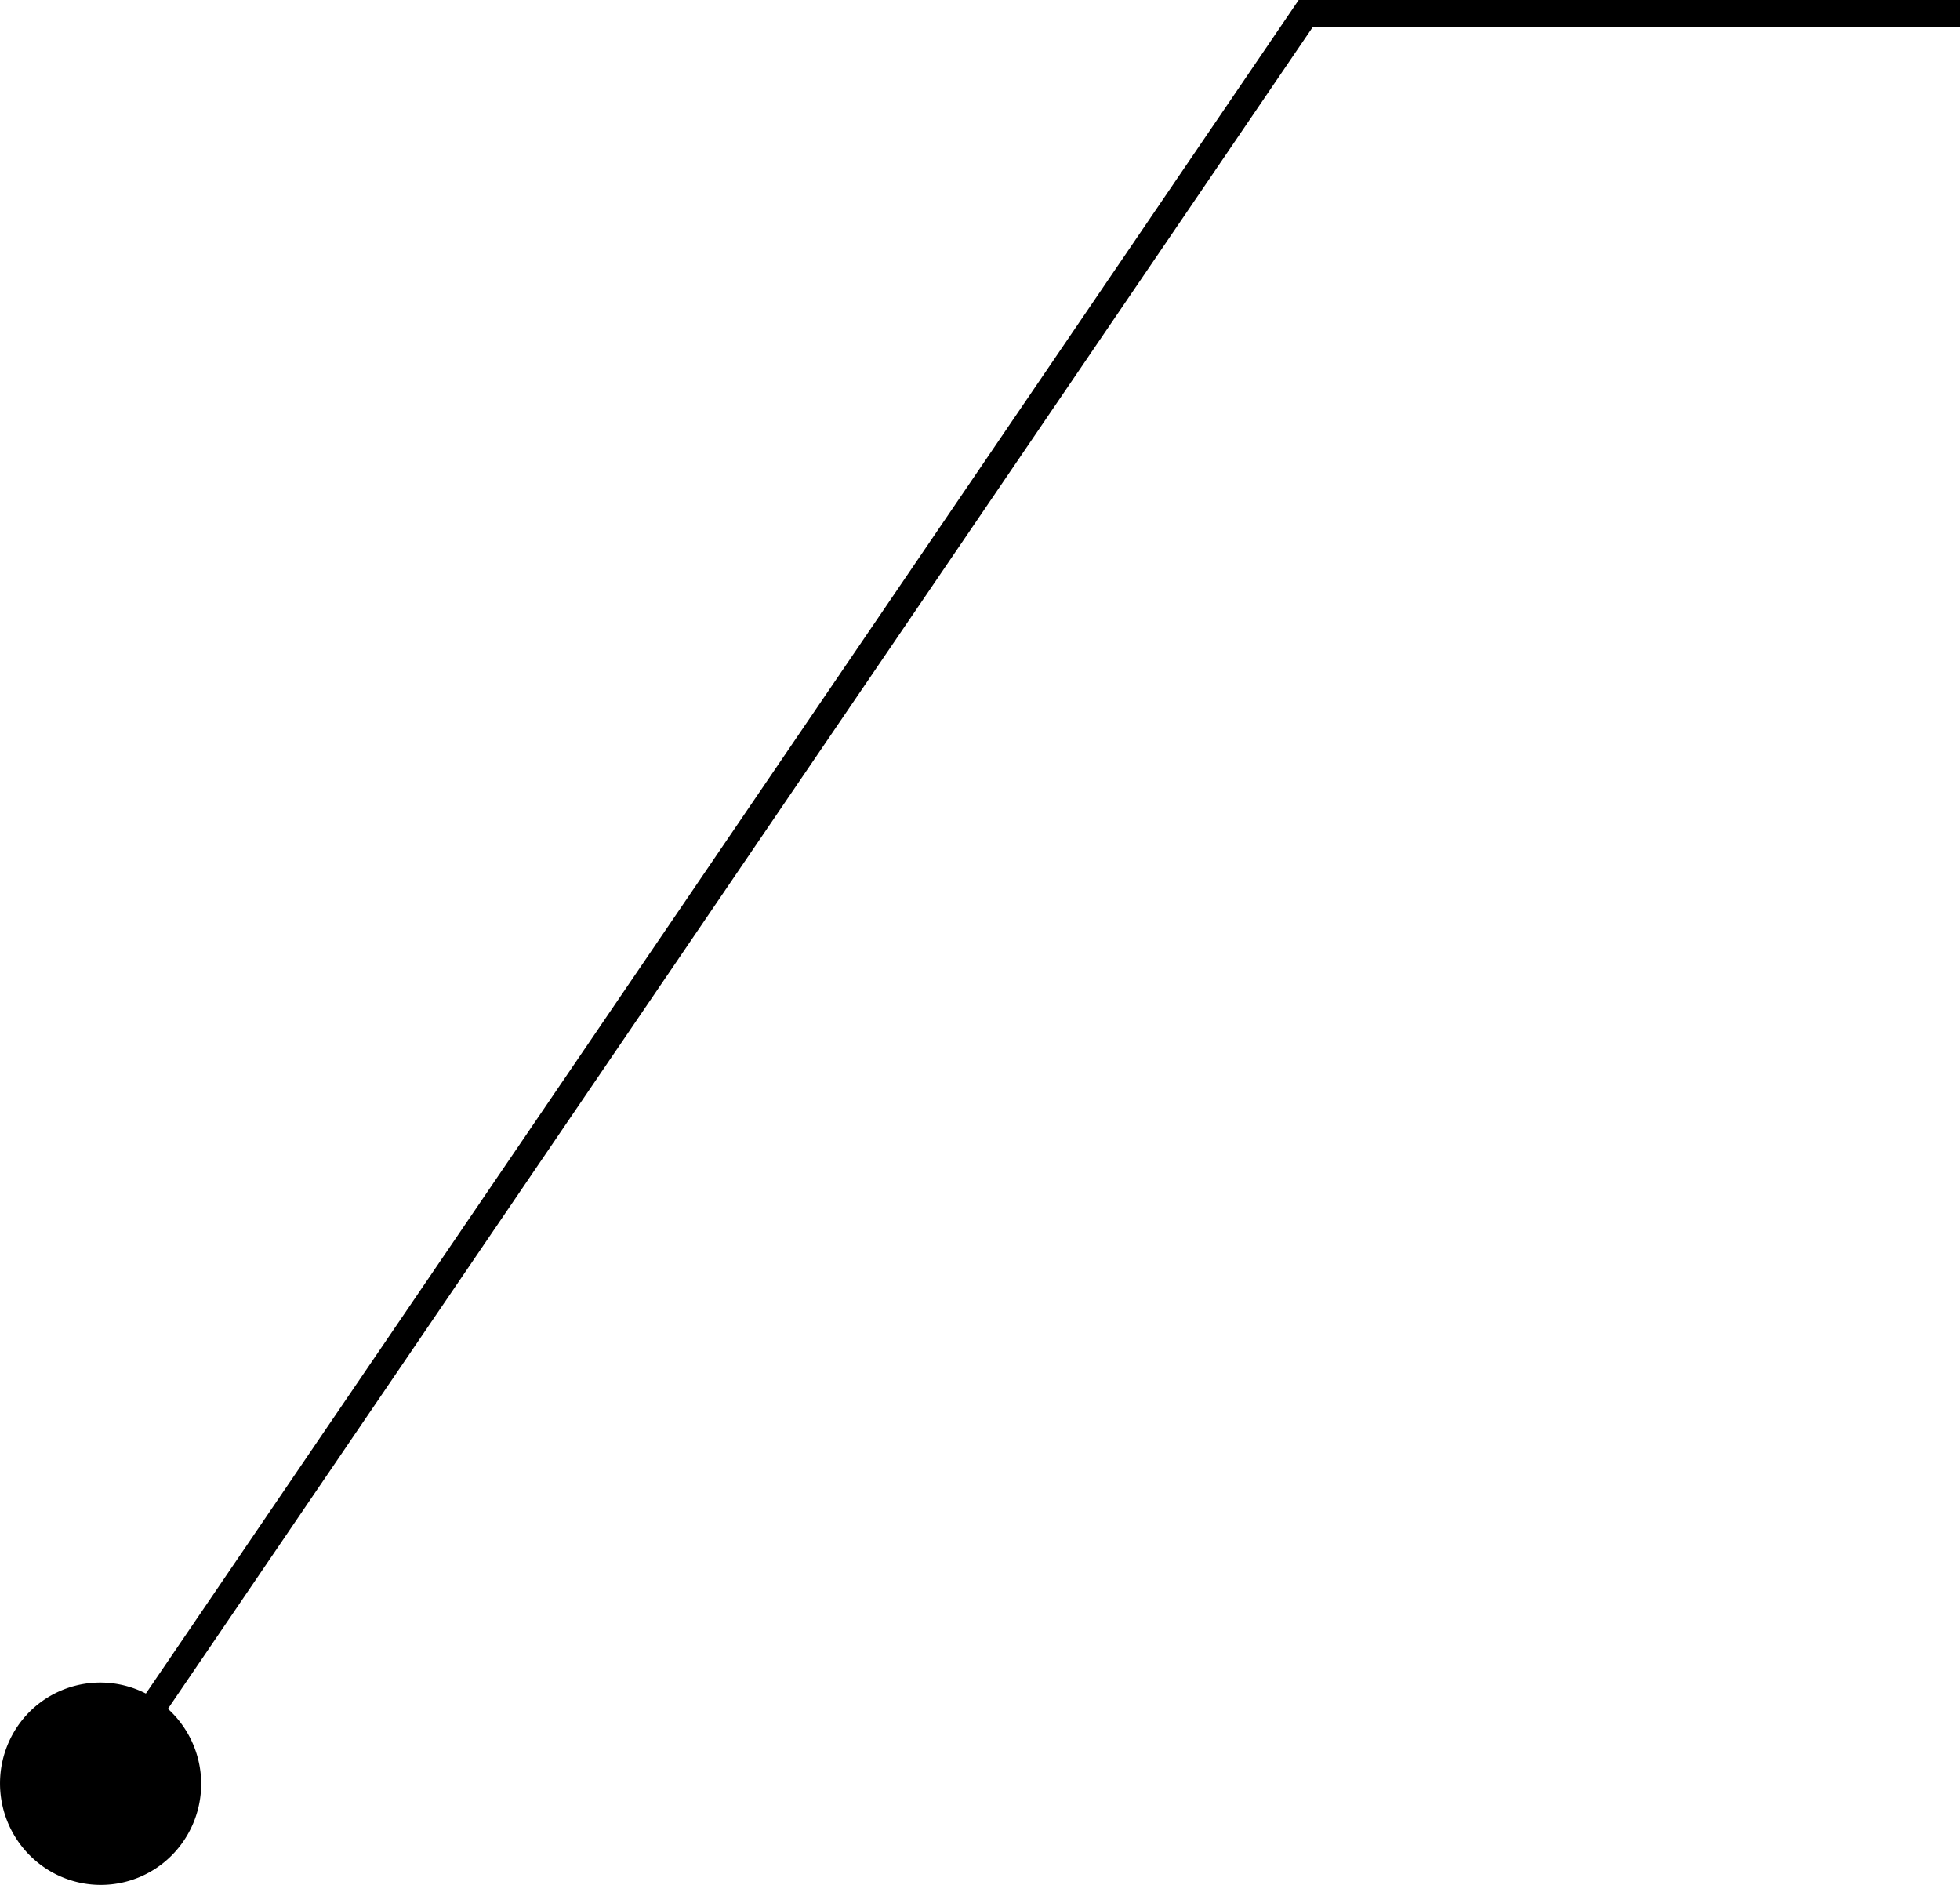 <svg xmlns="http://www.w3.org/2000/svg" viewBox="0 0 104 100"><g id="レイヤー_2" data-name="レイヤー 2"><g id="tx"><path d="M68.91,0,7.74,89.85A5.31,5.31,0,0,0,.93,91.59a5.4,5.4,0,0,0,1.4,7.47,5.31,5.31,0,0,0,7.42-1.4,5.38,5.38,0,0,0-.84-7L69.66,1.43H104V0Z"/></g></g></svg>